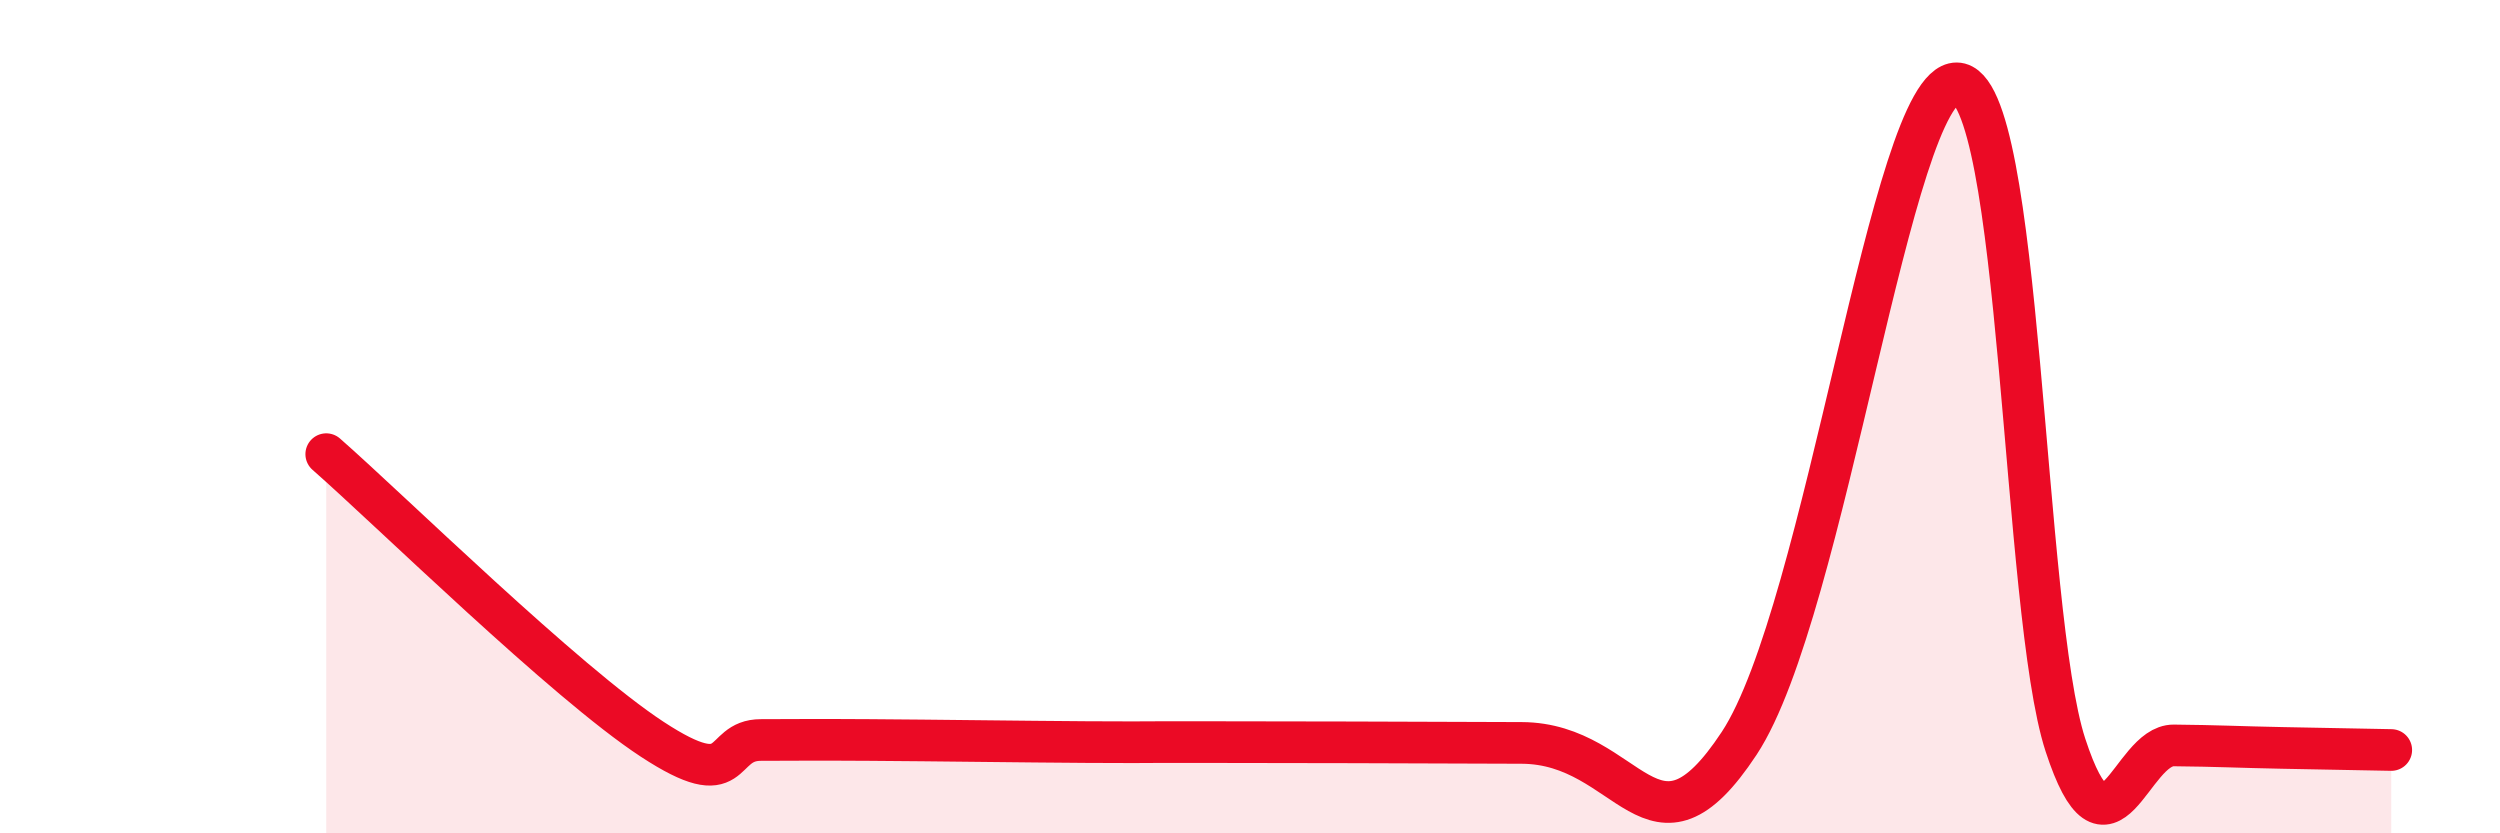 
    <svg width="60" height="20" viewBox="0 0 60 20" xmlns="http://www.w3.org/2000/svg">
      <path
        d="M 7.83,10.9 C 9.39,12.27 13.56,16.37 15.65,17.74 C 17.74,19.11 17.22,17.76 18.26,17.76 C 19.3,17.76 19.3,17.75 20.87,17.76 C 22.44,17.77 24.52,17.8 26.09,17.81 C 27.66,17.82 26.61,17.81 28.7,17.81 C 30.79,17.81 33.91,17.82 36.52,17.83 C 39.13,17.84 39.65,21.01 41.74,17.84 C 43.83,14.67 45.39,1.99 46.96,2 C 48.53,2.01 48.53,14.7 49.57,17.88 C 50.61,21.06 51.13,17.88 52.17,17.89 C 53.21,17.9 53.74,17.93 54.78,17.95 C 55.82,17.97 56.87,17.99 57.39,18L57.39 20L7.83 20Z"
        fill="#EB0A25"
        opacity="0.1"
        stroke-linecap="round"
        stroke-linejoin="round"
      />
      <path
        d="M 7.83,10.9 C 9.39,12.27 13.56,16.37 15.65,17.74 C 17.74,19.11 17.22,17.76 18.26,17.76 C 19.3,17.76 19.3,17.75 20.87,17.76 C 22.44,17.77 24.52,17.8 26.09,17.81 C 27.66,17.82 26.61,17.81 28.7,17.81 C 30.79,17.81 33.91,17.82 36.52,17.83 C 39.13,17.84 39.65,21.01 41.74,17.84 C 43.83,14.67 45.39,1.99 46.96,2 C 48.53,2.01 48.53,14.7 49.57,17.88 C 50.61,21.06 51.13,17.88 52.17,17.89 C 53.21,17.9 53.74,17.93 54.78,17.95 C 55.82,17.97 56.87,17.99 57.39,18"
        stroke="#EB0A25"
        stroke-width="1"
        fill="none"
        stroke-linecap="round"
        stroke-linejoin="round"
      />
    </svg>
  